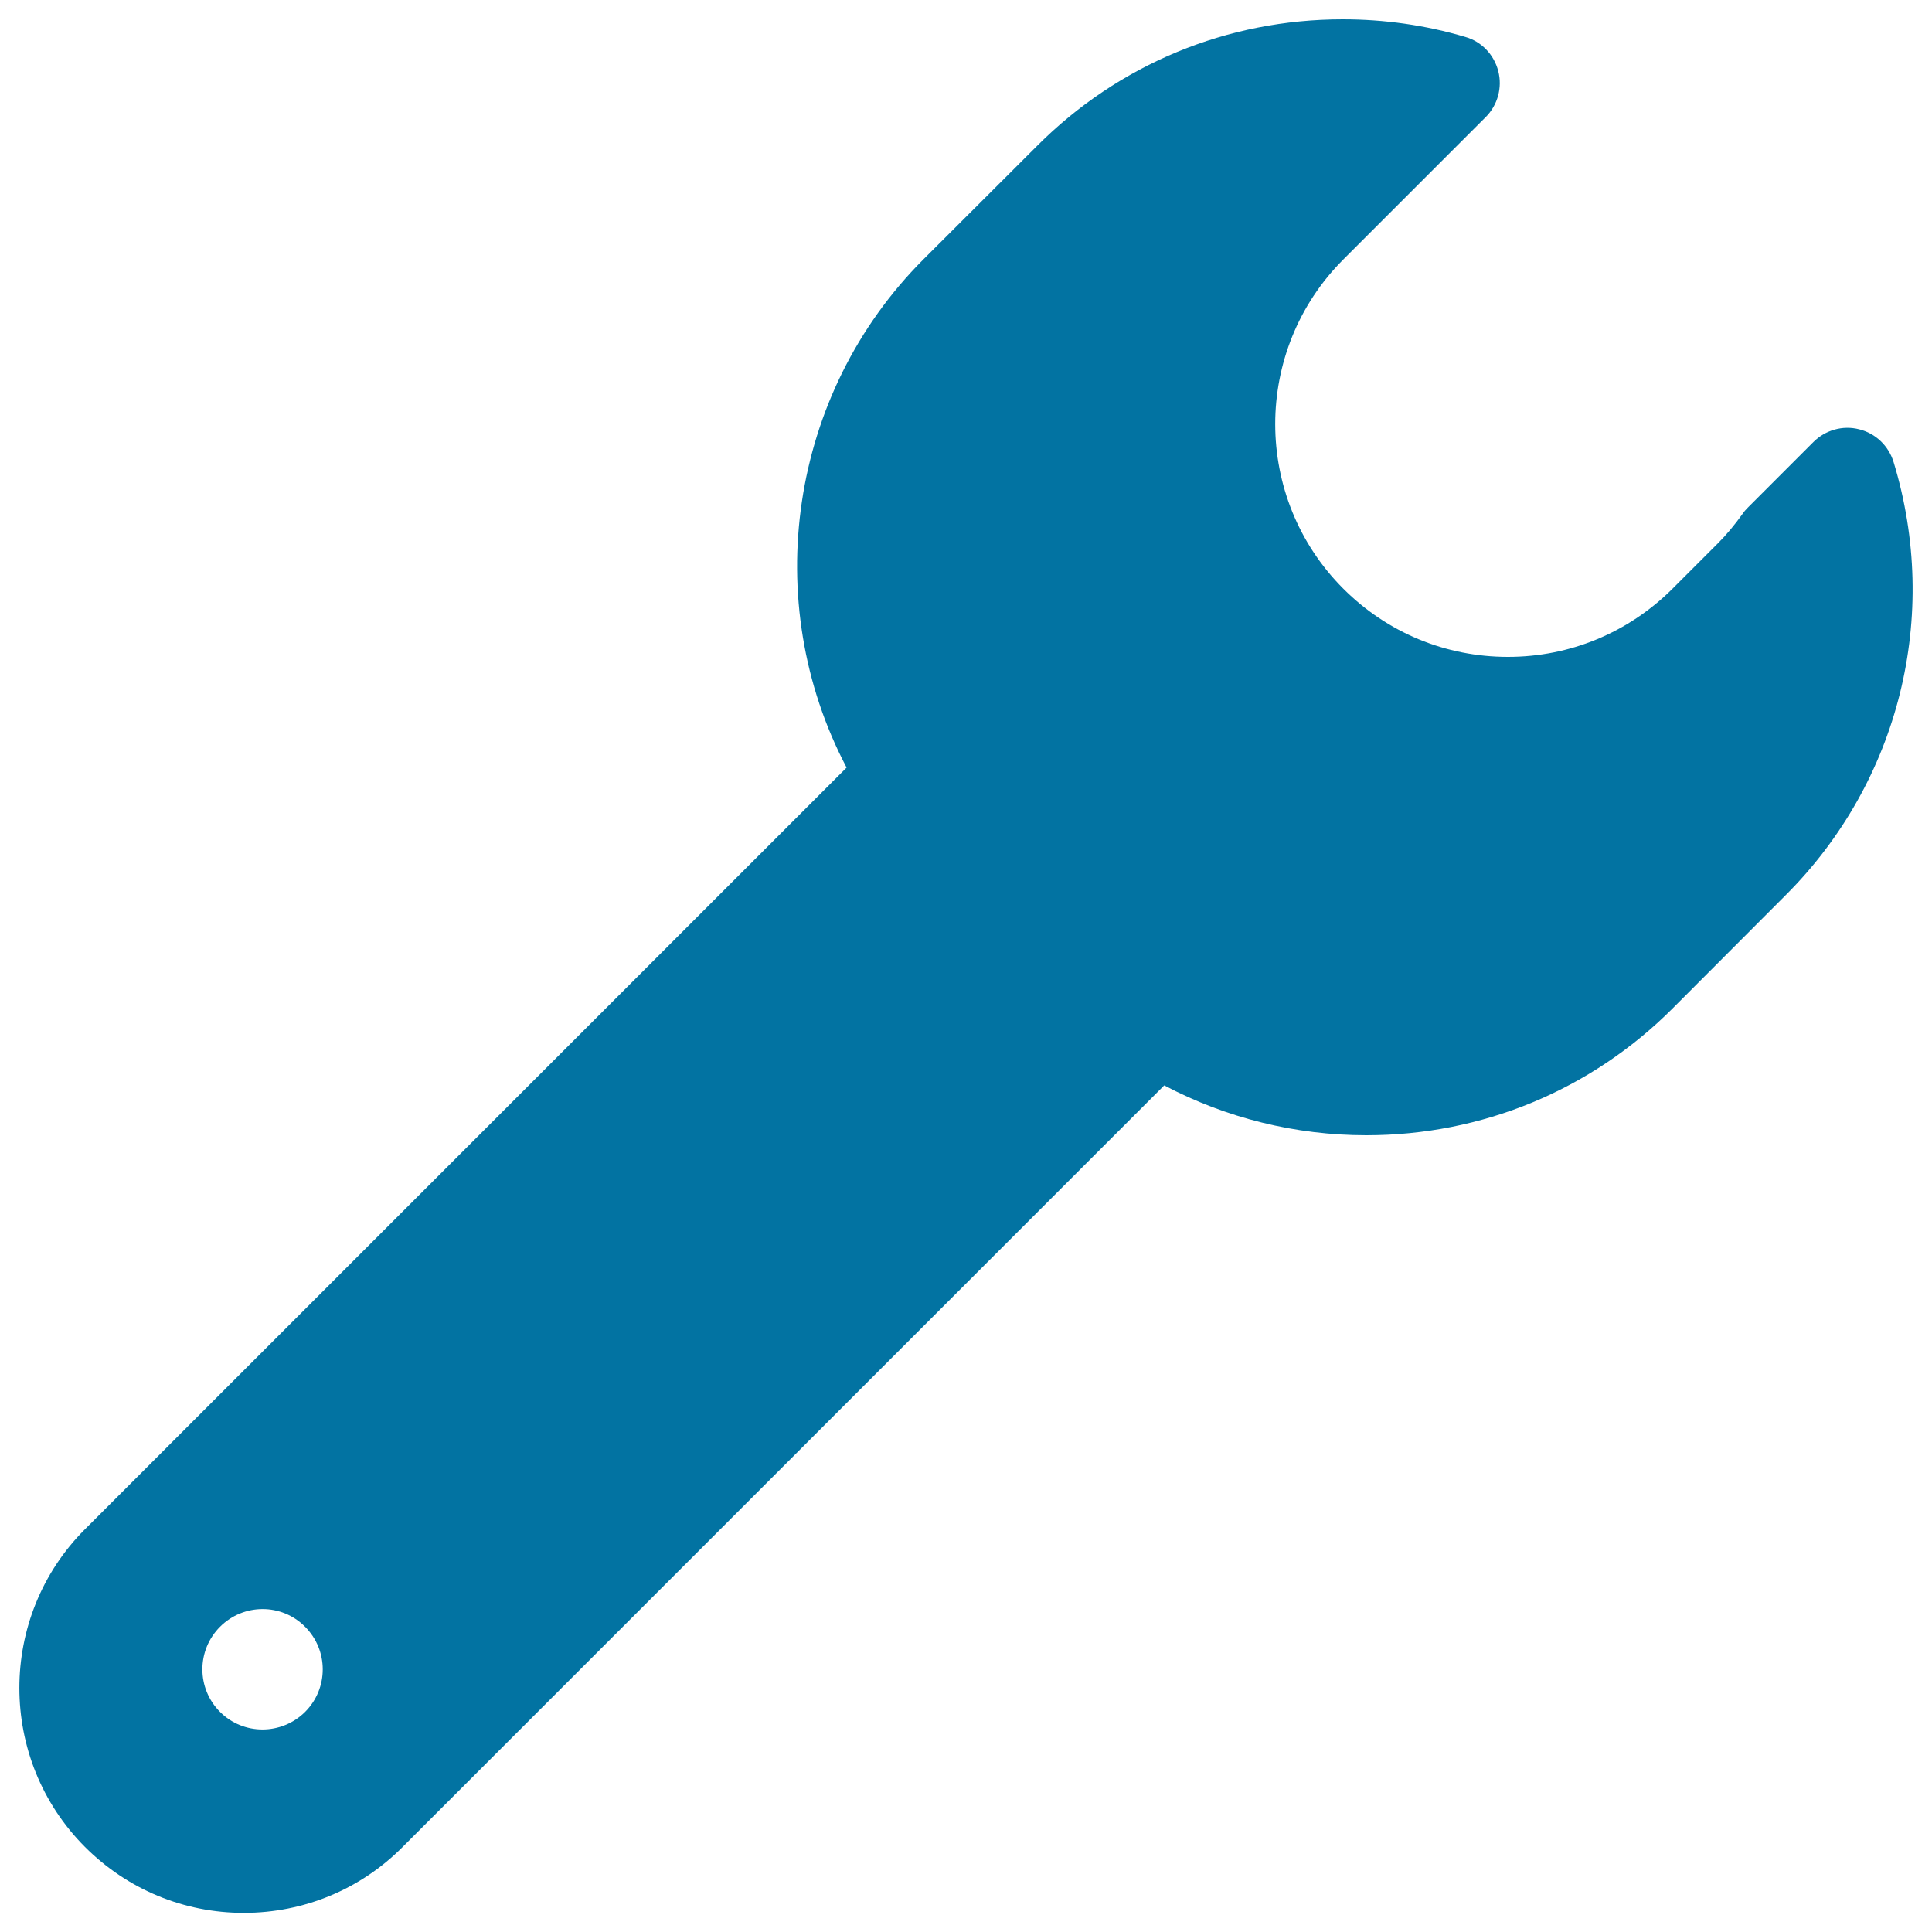 <svg xmlns="http://www.w3.org/2000/svg" viewBox="0 0 1000 1000" style="fill:#0273a2">
<title>Small Wrench SVG icon</title>
<g><path d="M980.1,239.1c-2.6-8.4-9.3-14.8-17.8-16.9c-8.5-2.2-17.5,0.4-23.7,6.6l-33.9,33.9c-1,1-1.9,2-2.7,3.2c-4.1,5.7-8.2,10.7-12.8,15.3l-23.5,23.5c-22.8,22.7-53,35.3-85.2,35.3c-32.2,0-62.4-12.5-85.2-35.3c-47-47-47-123.4,0-170.4L769,60.6c6.2-6.2,8.7-15.3,6.5-23.8c-2.2-8.5-8.6-15.3-17.1-17.7C737.8,13,716.5,10,695,10c-59.8,0-116,23.2-158.2,65.5l-58.8,58.7c-69.6,69.6-85,177.3-39.8,263.1L44,791.5C-1.3,836.8-1.3,910.6,44,956c22,22,51.2,34.1,82.2,34.1c31,0,60.3-12.1,82.2-34.1l394.2-394.2c32.1,16.9,67.9,25.8,104.6,25.8c0,0,0,0,0,0c59.9,0,116.2-23.3,158.5-65.6l58.7-58.8C983.1,404.5,1004.4,318.7,980.1,239.1z M157.9,886.1c-12.2,12.1-31.9,12.1-44,0c-12.2-12.2-12.2-31.9,0-44.1c12.2-12.2,31.9-12.2,44,0C170.1,854.2,170.1,873.9,157.9,886.1z"/></g>
</svg>